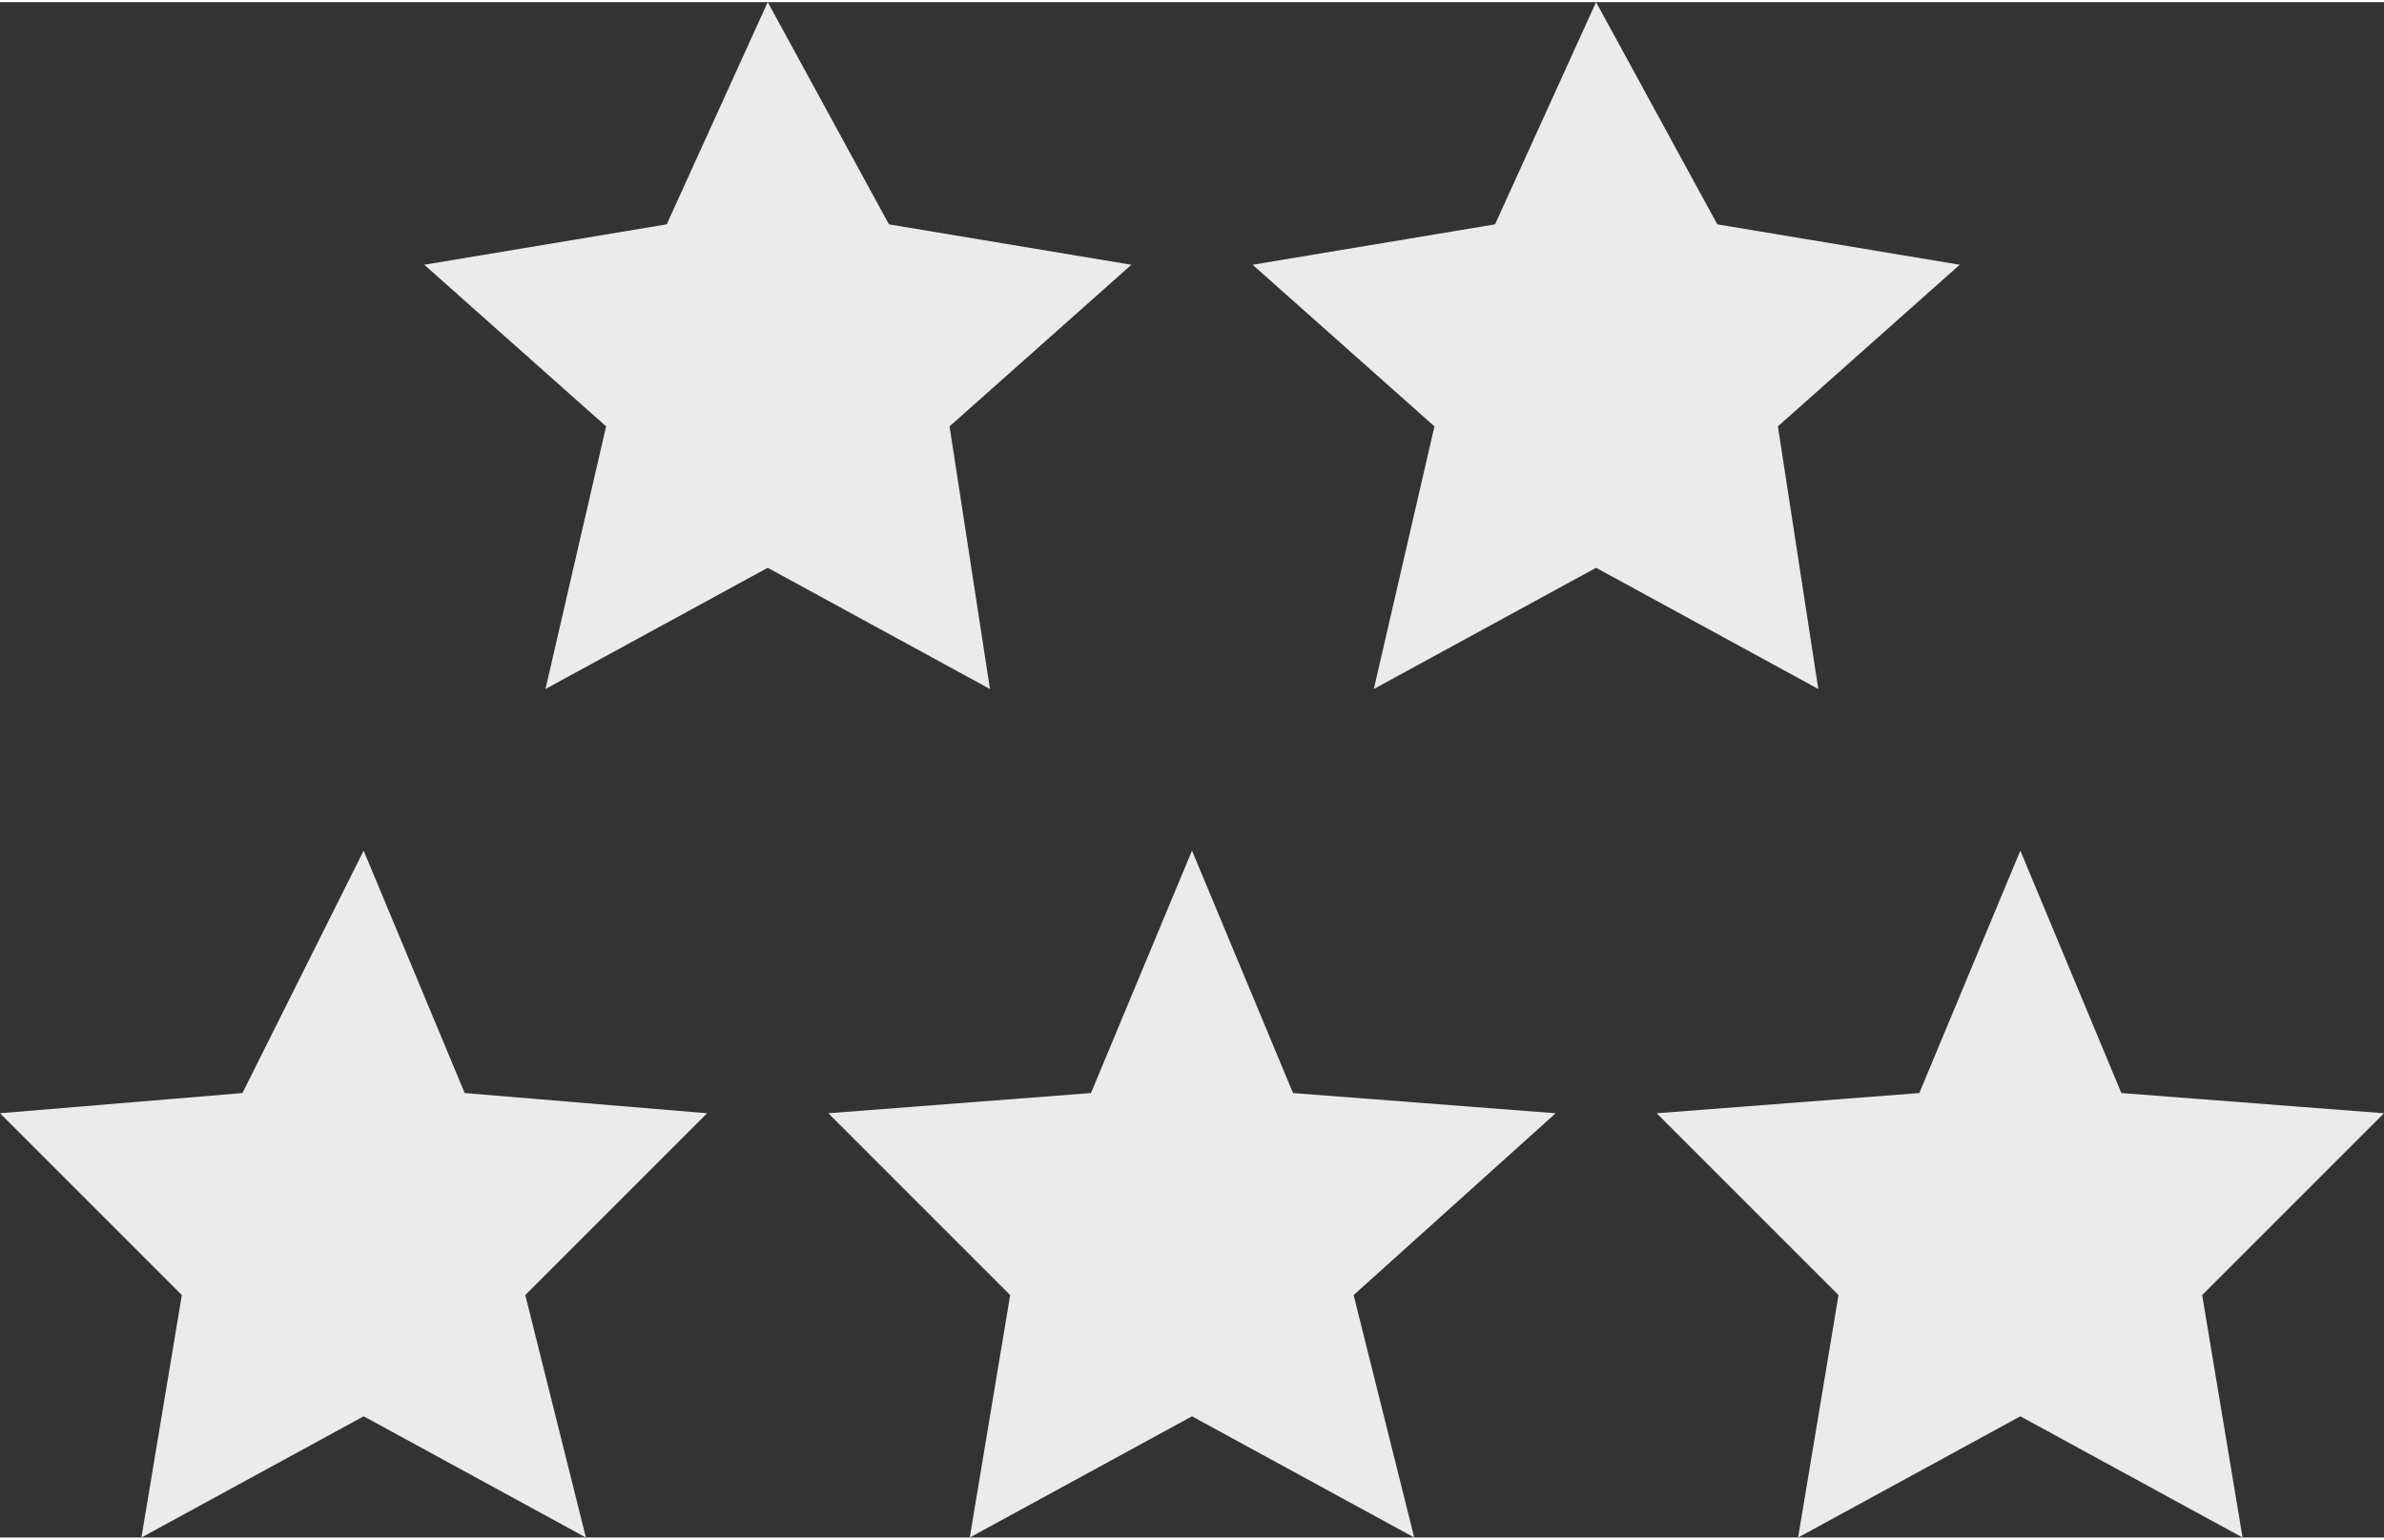 <?xml version="1.0" encoding="UTF-8"?>
<!DOCTYPE svg PUBLIC "-//W3C//DTD SVG 1.1//EN" "http://www.w3.org/Graphics/SVG/1.1/DTD/svg11.dtd">
<!-- Creator: CorelDRAW X7 -->
<svg xmlns="http://www.w3.org/2000/svg" xml:space="preserve" width="23.049mm" height="14.886mm" version="1.1" style="shape-rendering:geometricPrecision; text-rendering:geometricPrecision; image-rendering:optimizeQuality; fill-rule:evenodd; clip-rule:evenodd"
viewBox="0 0 118 76"
 xmlns:xlink="http://www.w3.org/1999/xlink">
 <rect x="0" y="0" width="118" height="76" fill="#333333" stroke="none"/>
 <defs>
  <style type="text/css">
   <![CDATA[
    .fil0 {fill:#EBEBEB}
   ]]>
  </style>
 </defs>
 <g id="Layer_x0020_3">
  <g id="_1729270554080">
   <path class="fil0" d="M18 42l5 12 12 1 -9 9 3 12 -11 -6 -11 6 2 -12 -9 -9 12 -1 6 -12zm82 0l5 12 13 1 -9 9 2 12 -11 -6 -11 6 2 -12 -9 -9 13 -1 5 -12zm-41 0l5 12 13 1 -10 9 3 12 -11 -6 -11 6 2 -12 -9 -9 13 -1 5 -12z"/>
   <path class="fil0" d="M38 0l6 11 12 2 -9 8 2 13 -11 -6 -11 6 3 -13 -9 -8 12 -2 5 -11zm41 0l6 11 12 2 -9 8 2 13 -11 -6 -11 6 3 -13 -9 -8 12 -2 5 -11z"/>
  </g>
 </g>
</svg>
